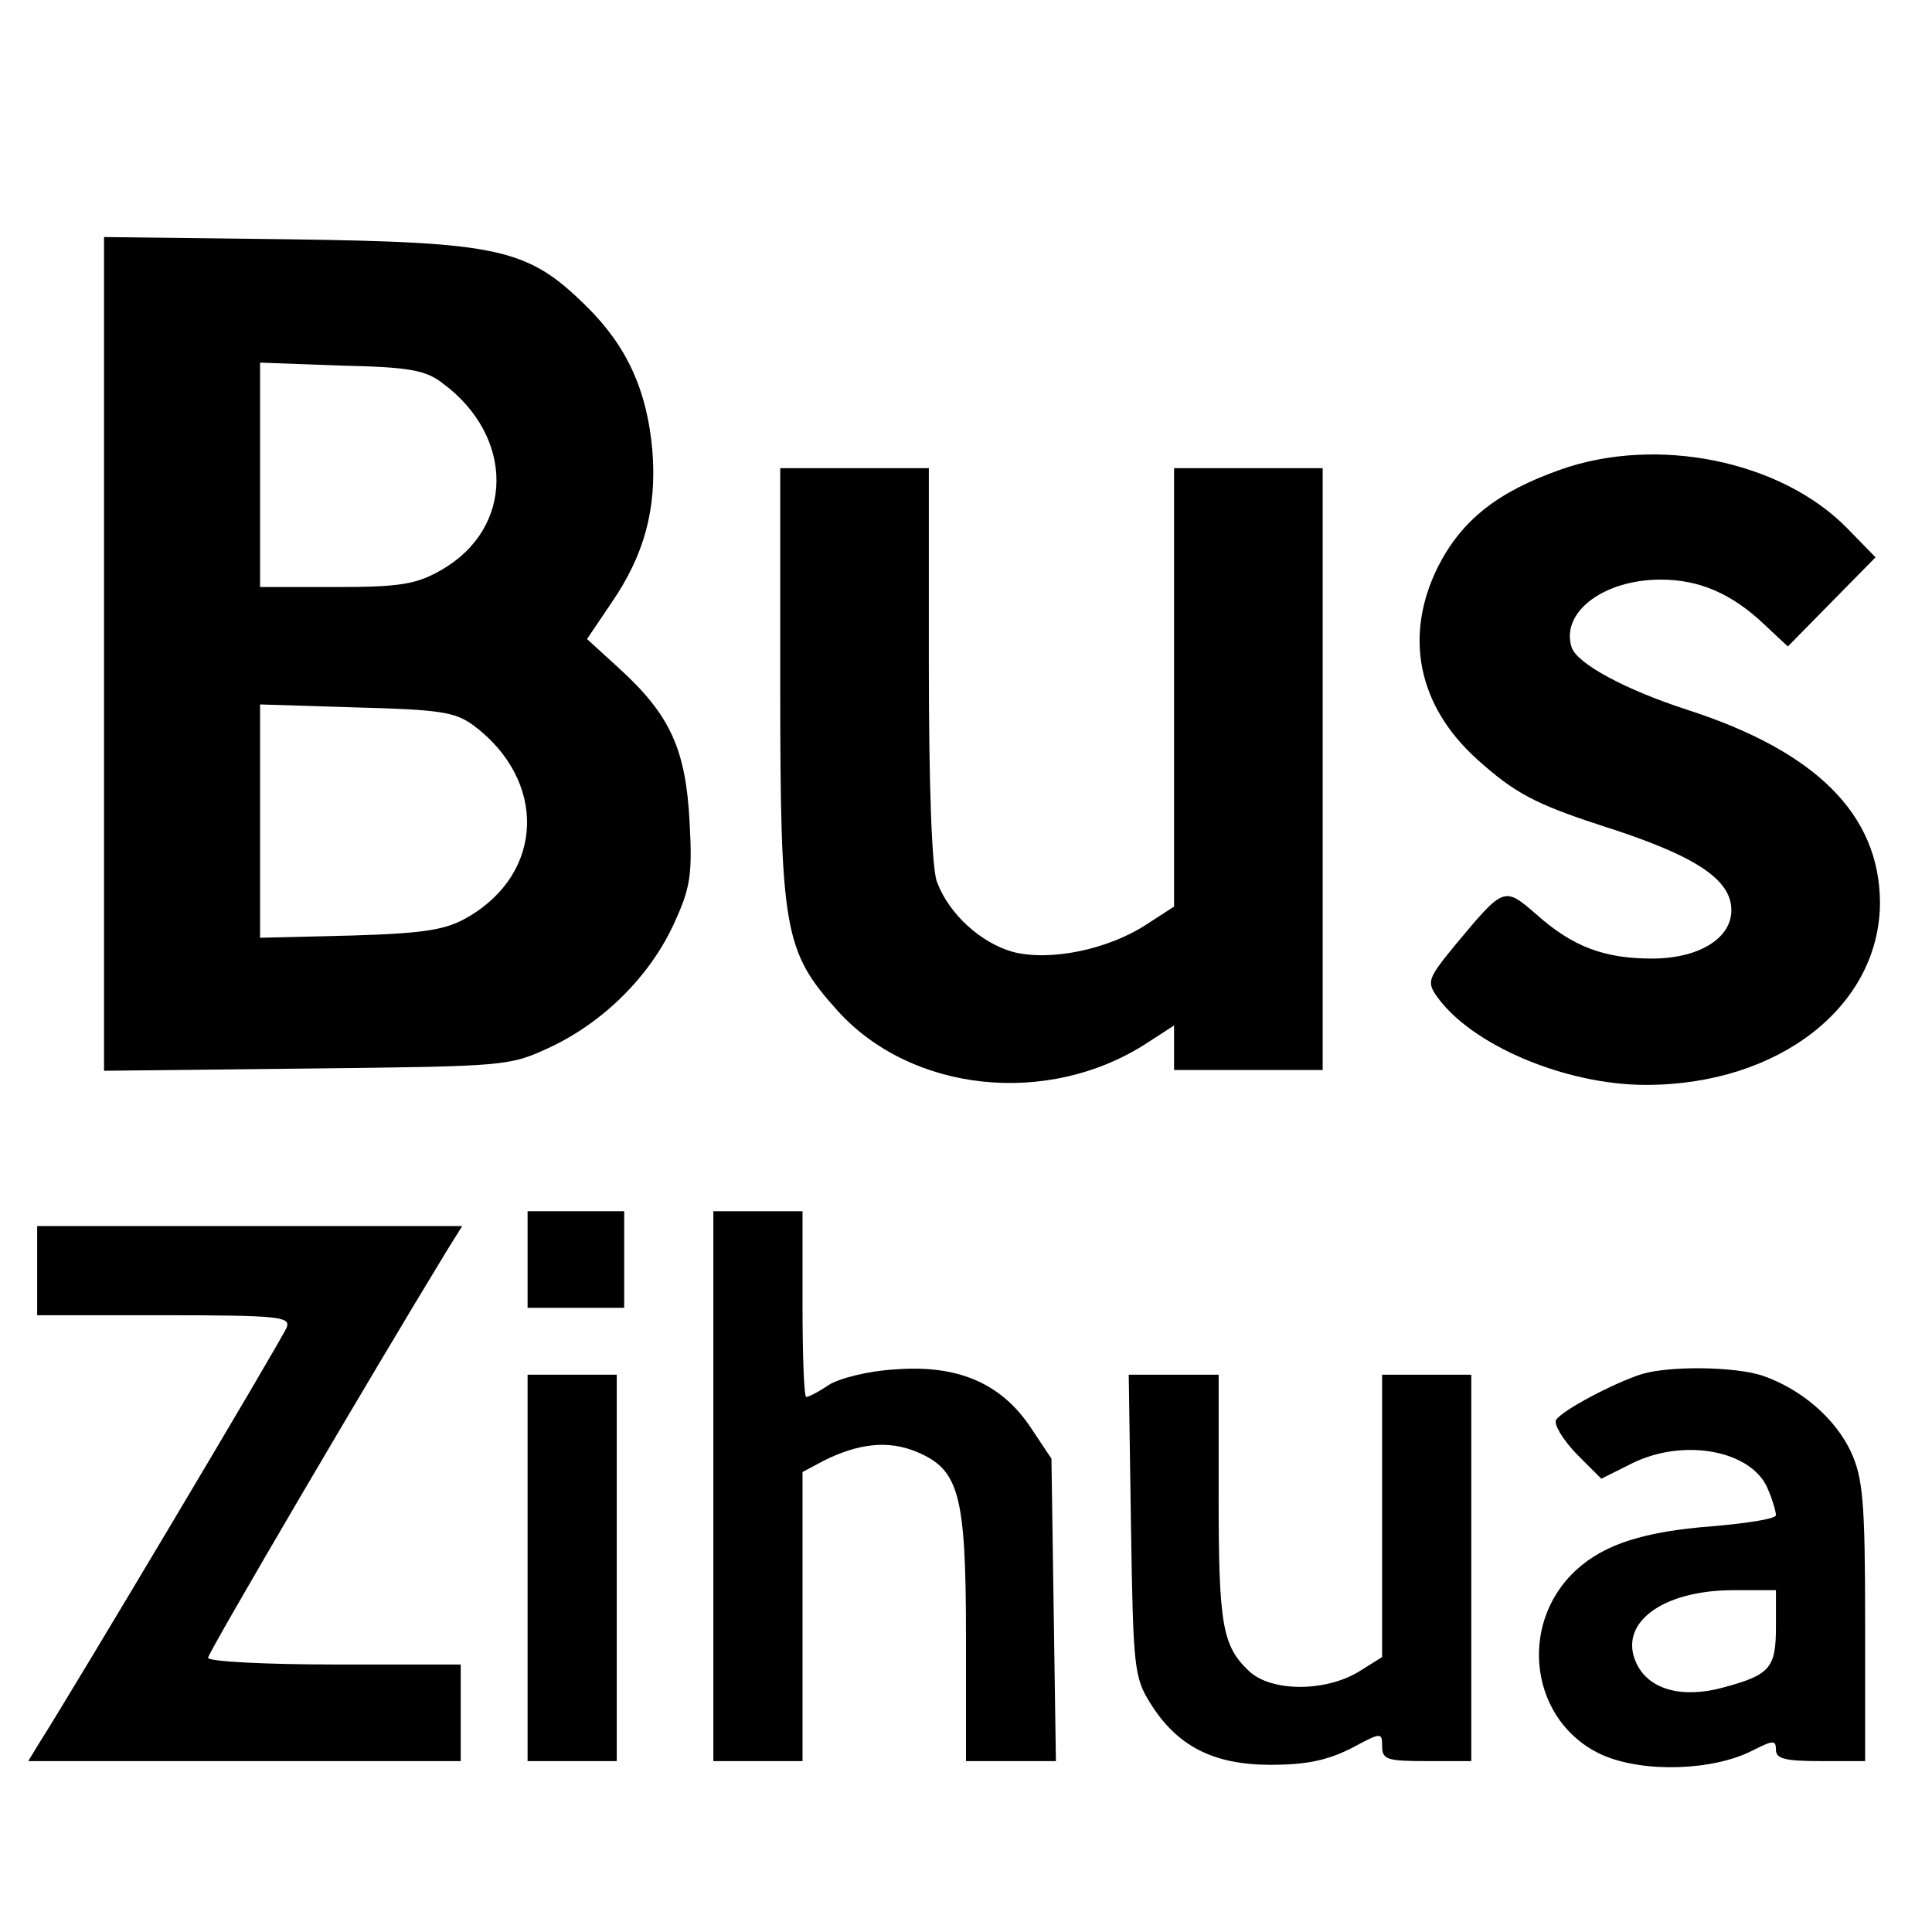 <?xml version="1.0" standalone="no"?>
<!DOCTYPE svg PUBLIC "-//W3C//DTD SVG 20010904//EN"
 "http://www.w3.org/TR/2001/REC-SVG-20010904/DTD/svg10.dtd">
<svg version="1.0" xmlns="http://www.w3.org/2000/svg"
 width="260pt" height="260pt" viewBox="0 0 260 260"
 preserveAspectRatio="xMidYMid meet">
<g transform="translate(0,260) scale(0.1,-0.1)"
fill="#000000" stroke="none">
<path d="M140 1720 l0 -561 273 3 c270 3 272 3 328 29 72 34 134 96 166 166
22 48 25 65 21 137 -5 97 -26 143 -92 204 l-46 42 33 49 c44 64 61 126 55 204
-7 81 -34 141 -89 195 -79 78 -117 86 -401 90 l-248 3 0 -561z m456 364 c97
-72 96 -195 -2 -251 -33 -19 -54 -23 -141 -23 l-103 0 0 151 0 151 109 -4 c92
-2 114 -6 137 -24z m41 -460 c99 -74 96 -198 -7 -258 -29 -17 -56 -22 -157
-25 l-123 -3 0 157 0 157 129 -4 c113 -3 133 -6 158 -24z"/>
<path d="M2100 1968 c-85 -30 -133 -68 -165 -131 -46 -93 -27 -187 53 -259 50
-45 78 -60 167 -89 126 -40 175 -72 175 -114 0 -38 -44 -65 -107 -65 -64 0
-107 16 -156 60 -43 37 -43 37 -108 -41 -37 -45 -39 -50 -26 -69 46 -66 173
-120 282 -120 179 0 315 106 315 246 -1 118 -86 203 -260 259 -83 27 -148 62
-155 84 -15 47 43 91 120 91 52 0 96 -19 140 -61 l31 -29 59 60 59 60 -38 39
c-89 91 -256 125 -386 79z"/>
<path d="M1050 1681 c0 -333 5 -361 77 -441 99 -110 283 -130 416 -44 l37 24
0 -30 0 -30 100 0 100 0 0 405 0 405 -100 0 -100 0 0 -295 0 -295 -37 -24
c-52 -34 -130 -50 -180 -37 -43 12 -86 51 -102 94 -7 17 -11 130 -11 293 l0
264 -100 0 -100 0 0 -289z"/>
<path d="M710 905 l0 -65 65 0 65 0 0 65 0 65 -65 0 -65 0 0 -65z"/>
<path d="M960 600 l0 -370 60 0 60 0 0 195 0 194 28 15 c48 24 88 28 126 12
57 -24 66 -57 66 -251 l0 -165 61 0 60 0 -3 203 -3 204 -28 42 c-40 60 -99 85
-184 78 -35 -2 -74 -12 -88 -21 -13 -9 -27 -16 -30 -16 -3 0 -5 56 -5 125 l0
125 -60 0 -60 0 0 -370z"/>
<path d="M50 890 l0 -60 171 0 c153 0 170 -2 165 -16 -5 -14 -293 -497 -334
-561 l-14 -23 291 0 291 0 0 65 0 65 -170 0 c-93 0 -170 4 -170 9 0 7 222 385
322 549 l20 32 -286 0 -286 0 0 -60z"/>
<path d="M2210 751 c-38 -12 -108 -49 -116 -62 -3 -6 9 -26 27 -45 l34 -34 40
20 c71 36 165 18 185 -36 6 -14 10 -29 10 -33 0 -5 -39 -11 -86 -15 -91 -7
-145 -24 -183 -59 -80 -74 -61 -206 36 -249 55 -24 148 -21 201 6 28 14 32 15
32 1 0 -12 13 -15 60 -15 l60 0 0 188 c0 161 -3 193 -19 228 -21 45 -67 85
-120 103 -38 12 -123 13 -161 2z m180 -340 c0 -56 -8 -65 -71 -82 -55 -15 -99
-3 -116 31 -27 54 32 100 130 100 l57 0 0 -49z"/>
<path d="M710 490 l0 -260 60 0 60 0 0 260 0 260 -60 0 -60 0 0 -260z"/>
<path d="M1522 548 c3 -191 4 -205 26 -240 36 -58 85 -83 162 -83 48 0 76 6
108 22 41 22 42 22 42 3 0 -18 7 -20 60 -20 l60 0 0 260 0 260 -60 0 -60 0 0
-190 0 -190 -32 -20 c-45 -27 -117 -27 -147 1 -36 34 -41 62 -41 235 l0 164
-61 0 -60 0 3 -202z"/>
</g>
</svg>
